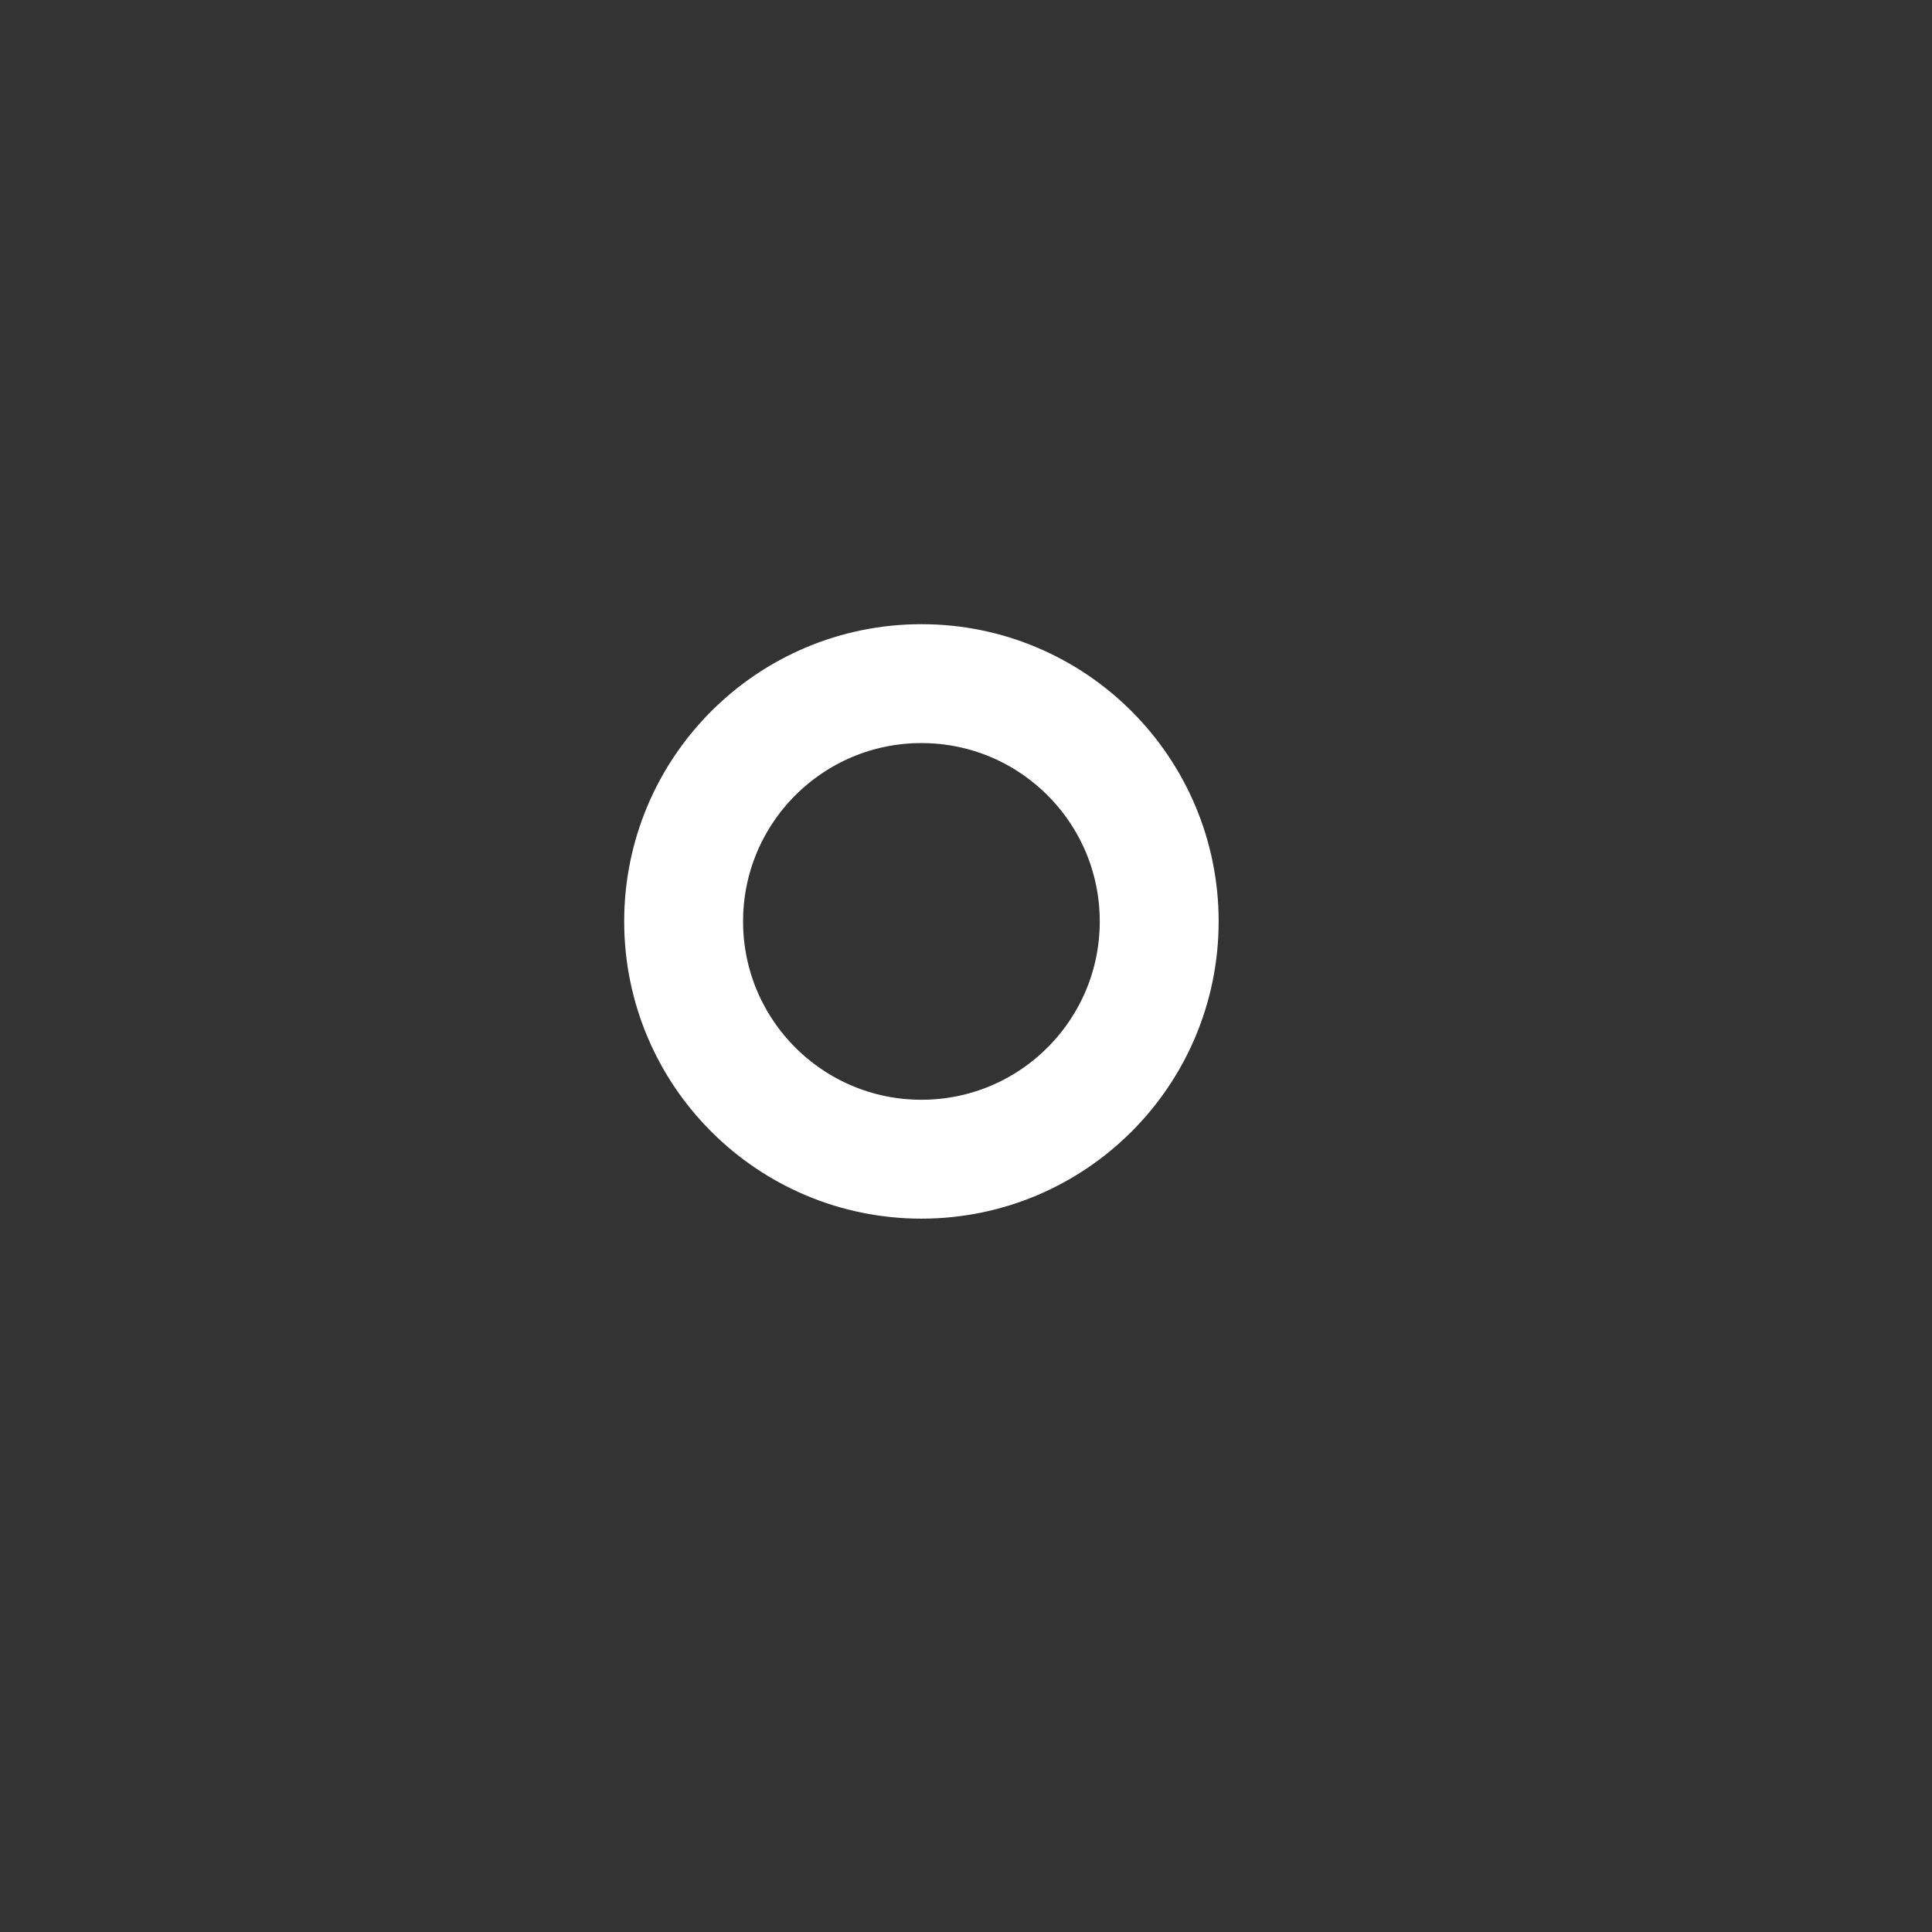 <svg xmlns="http://www.w3.org/2000/svg" width="65" height="65" viewBox="0 0 65 65" stroke="#fff">
    <rect x="0" y="0" width="65" height="65" fill="#333333" stroke="none"/>
    <g fill="none" fill-rule="evenodd" transform="translate(1 1)" stroke-width="4">
        <circle cx="30" cy="30" r="6" stroke-opacity="0">
            <animate attributeName="r" begin="1.5s" dur="3s" values="6;30" calcMode="linear" repeatCount="indefinite"/>
            <animate attributeName="stroke-opacity" begin="1.5s" dur="3s" values="1;0" calcMode="linear" repeatCount="indefinite"/>
            <animate attributeName="stroke-width" begin="1.5s" dur="3s" values="2;0" calcMode="linear" repeatCount="indefinite"/>
        </circle>
        <circle cx="30" cy="30" r="6" stroke-opacity="0">
            <animate attributeName="r" begin="3s" dur="3s" values="6;30" calcMode="linear" repeatCount="indefinite"/>
            <animate attributeName="stroke-opacity" begin="3s" dur="3s" values="1;0" calcMode="linear" repeatCount="indefinite"/>
            <animate attributeName="stroke-width" begin="3s" dur="3s" values="2;0" calcMode="linear" repeatCount="indefinite"/>
        </circle>
        <circle cx="30" cy="30" r="8">
            <animate attributeName="r" begin="0s" dur="1.5s" values="6;1;2;3;4;5;6" calcMode="linear" repeatCount="indefinite"/>
        </circle>
    </g>
</svg>